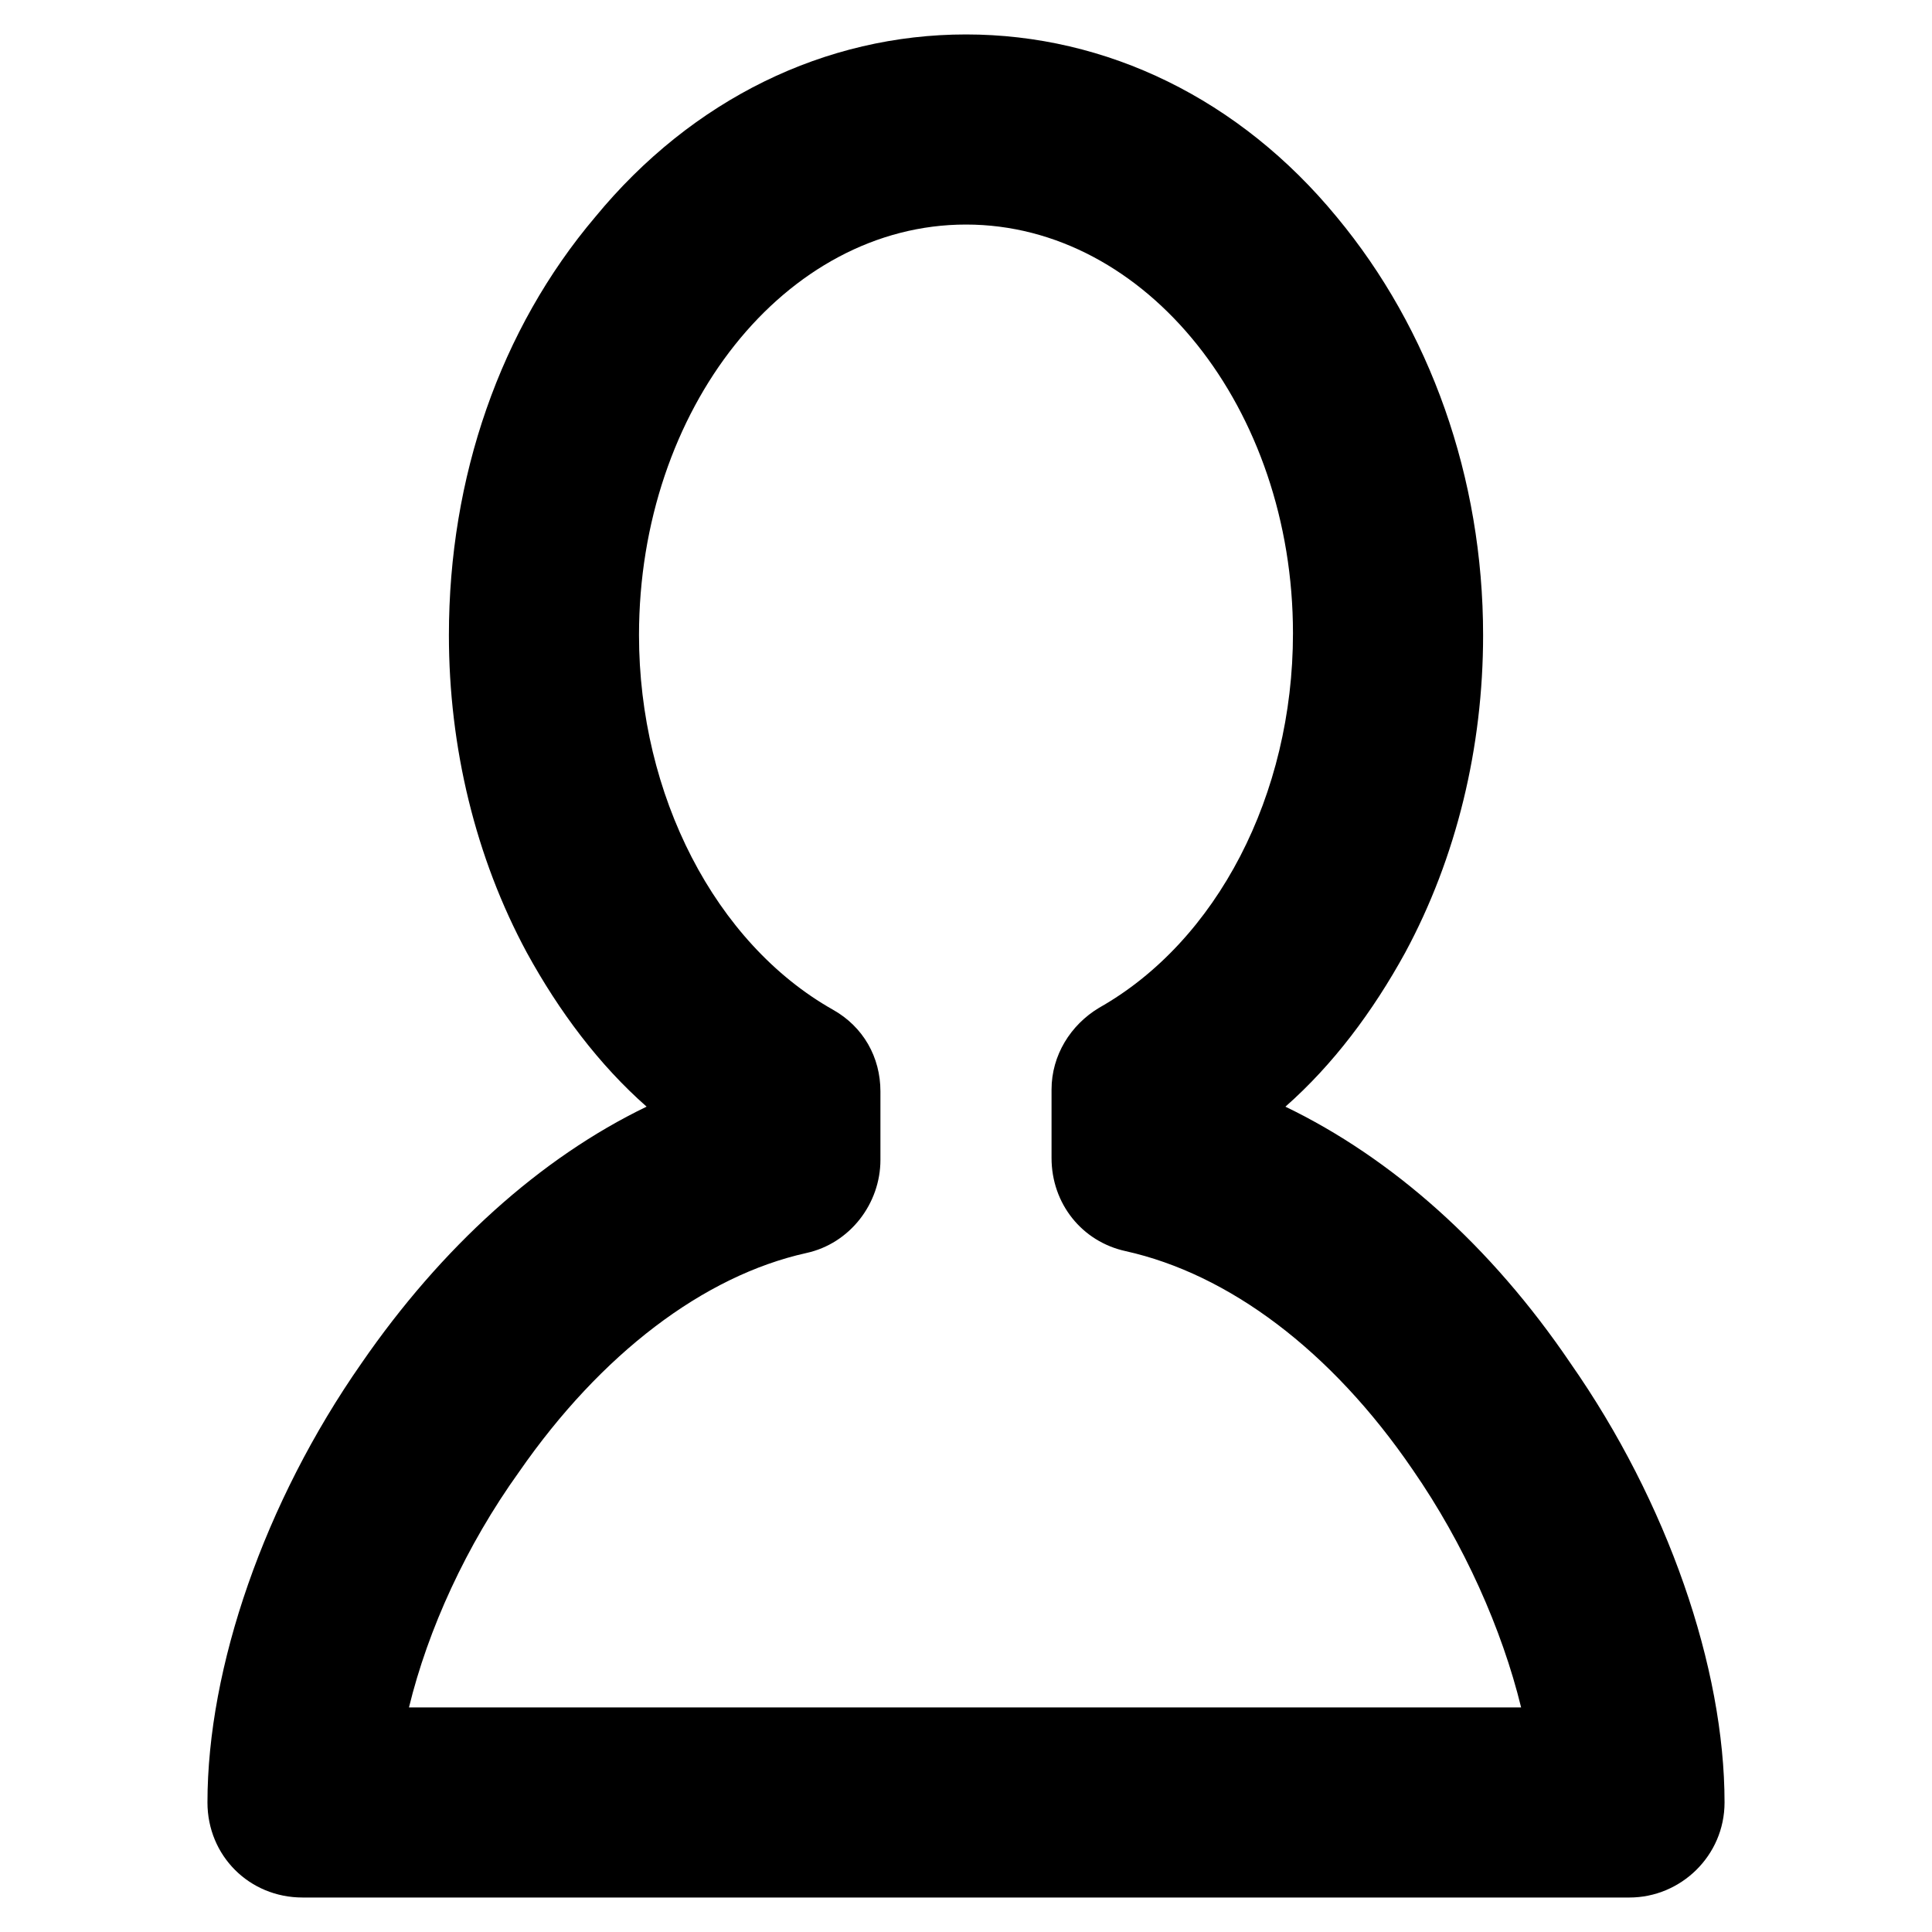 <?xml version="1.0" encoding="UTF-8"?>
<!-- Uploaded to: ICON Repo, www.svgrepo.com, Generator: ICON Repo Mixer Tools -->
<svg fill="#000000" width="800px" height="800px" version="1.1" viewBox="144 144 512 512" xmlns="http://www.w3.org/2000/svg">
 <path d="m575.83 646.86h-351.66c-14.105 0-25.191-11.082-25.191-25.191 0-35.77 15.113-79.602 40.809-116.38 21.16-30.73 47.359-54.41 75.57-68.016-12.594-11.082-23.176-25.191-31.738-40.809-13.602-25.191-20.656-54.41-20.656-84.137 0-41.816 13.602-81.113 38.793-110.84 25.695-31.23 60.961-48.359 98.246-48.359 37.281 0 72.547 17.129 98.242 48.367 24.688 29.727 38.793 69.023 38.793 110.84 0 29.727-7.055 58.945-20.656 84.137-8.566 15.617-19.145 29.727-31.738 40.809 28.215 13.602 54.41 36.777 75.57 68.016 25.695 36.777 40.809 80.609 40.809 116.38 0 14.102-11.59 25.184-25.191 25.184zm-323.45-50.379h294.73c-5.039-20.656-15.113-43.328-28.719-62.977-21.664-31.738-48.871-51.891-76.074-57.938-11.586-2.519-19.648-12.594-19.648-24.688v-18.137c0-9.07 5.039-17.129 12.594-21.664 31.234-17.633 51.387-56.426 51.387-99.25 0-59.449-38.793-108.32-86.652-108.32-47.863 0-86.656 48.871-86.656 108.82 0 42.32 20.152 81.617 51.387 99.25 8.062 4.535 12.594 12.594 12.594 21.664v18.137c0 11.586-8.062 22.168-19.648 24.688-27.207 6.047-54.41 26.703-76.074 57.938-14.105 19.648-24.18 41.816-29.219 62.473z"/>
</svg>